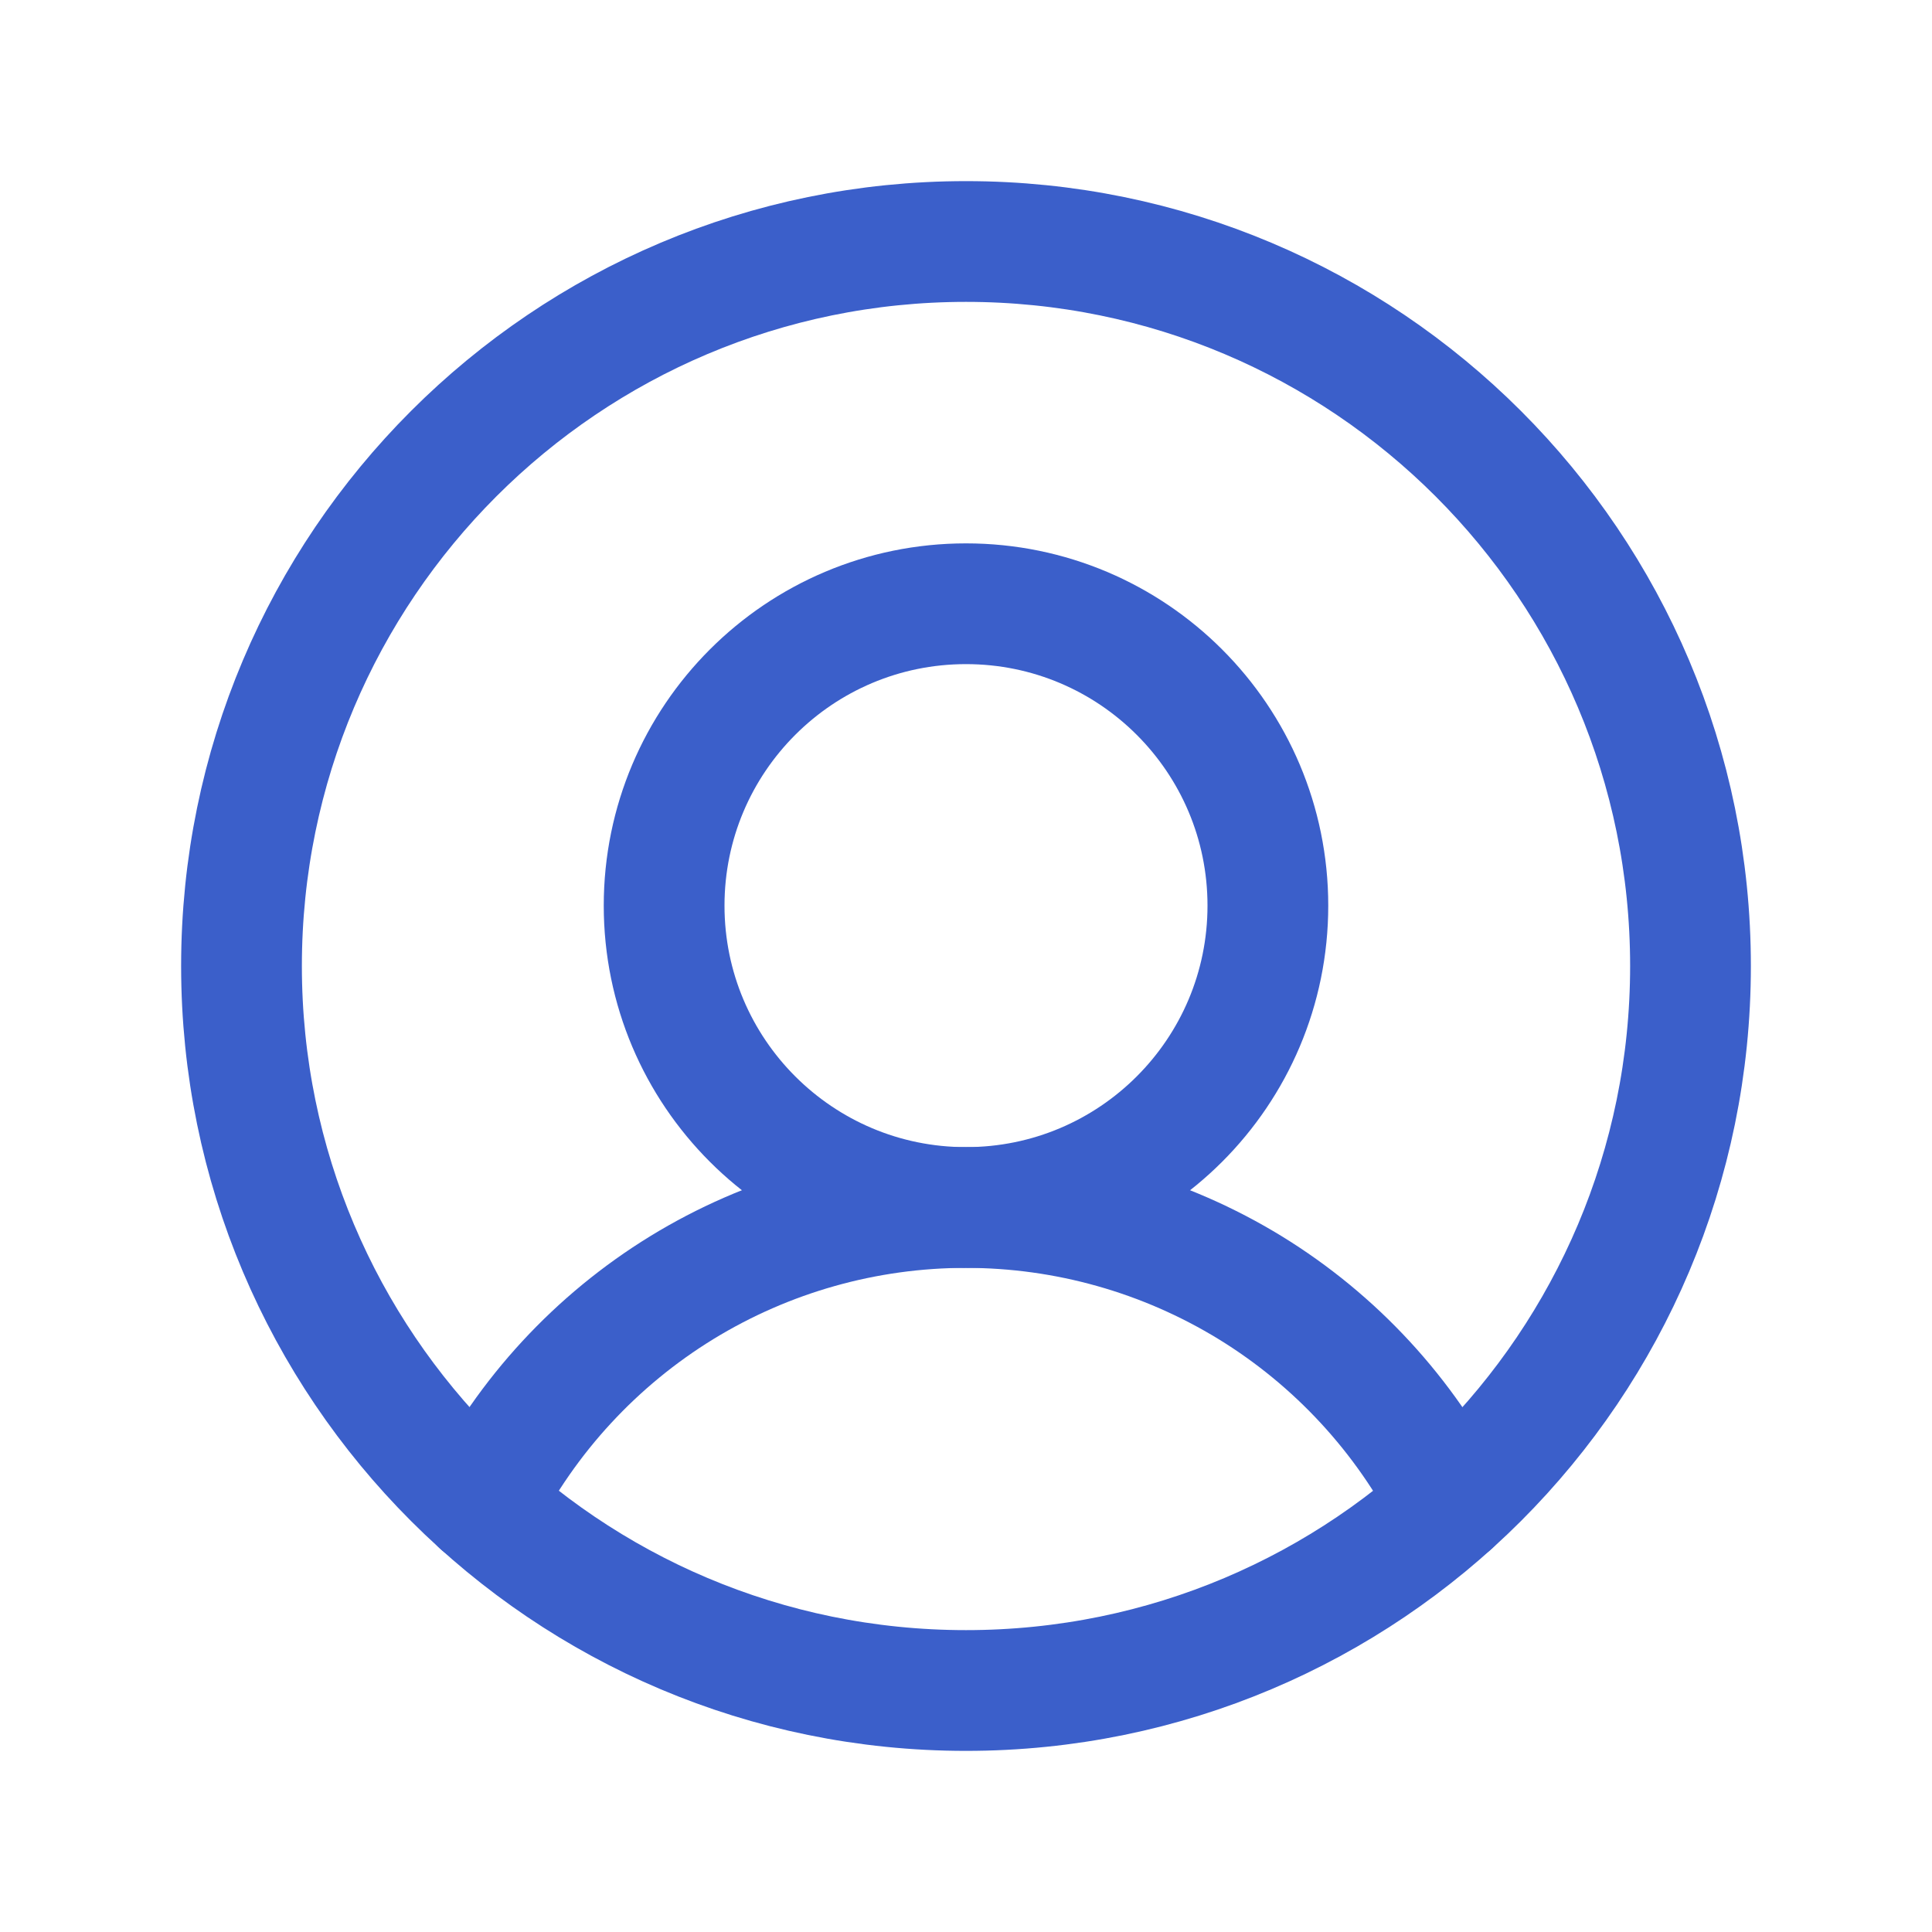 <svg width="24" height="24" viewBox="0 0 24 24" fill="none" xmlns="http://www.w3.org/2000/svg">
<path d="M12 15C14.071 15 15.75 13.321 15.75 11.25C15.75 9.179 14.071 7.5 12 7.5C9.929 7.5 8.25 9.179 8.25 11.25C8.25 13.321 9.929 15 12 15Z" stroke="#3B5FCA" stroke-width="1.5" stroke-linecap="round" stroke-linejoin="round"/>
<path d="M5.98 18.691C6.545 17.581 7.407 16.648 8.469 15.996C9.531 15.345 10.753 15 11.999 15C13.245 15 14.467 15.345 15.53 15.996C16.592 16.648 17.453 17.581 18.018 18.691" stroke="#3B5FCA" stroke-width="1.5" stroke-linecap="round" stroke-linejoin="round"/>
<path d="M12 21C16.971 21 21 16.971 21 12C21 7.029 16.971 3 12 3C7.029 3 3 7.029 3 12C3 16.971 7.029 21 12 21Z" stroke="#3B5FCA" stroke-width="1.5" stroke-linecap="round" stroke-linejoin="round"/>
</svg>
